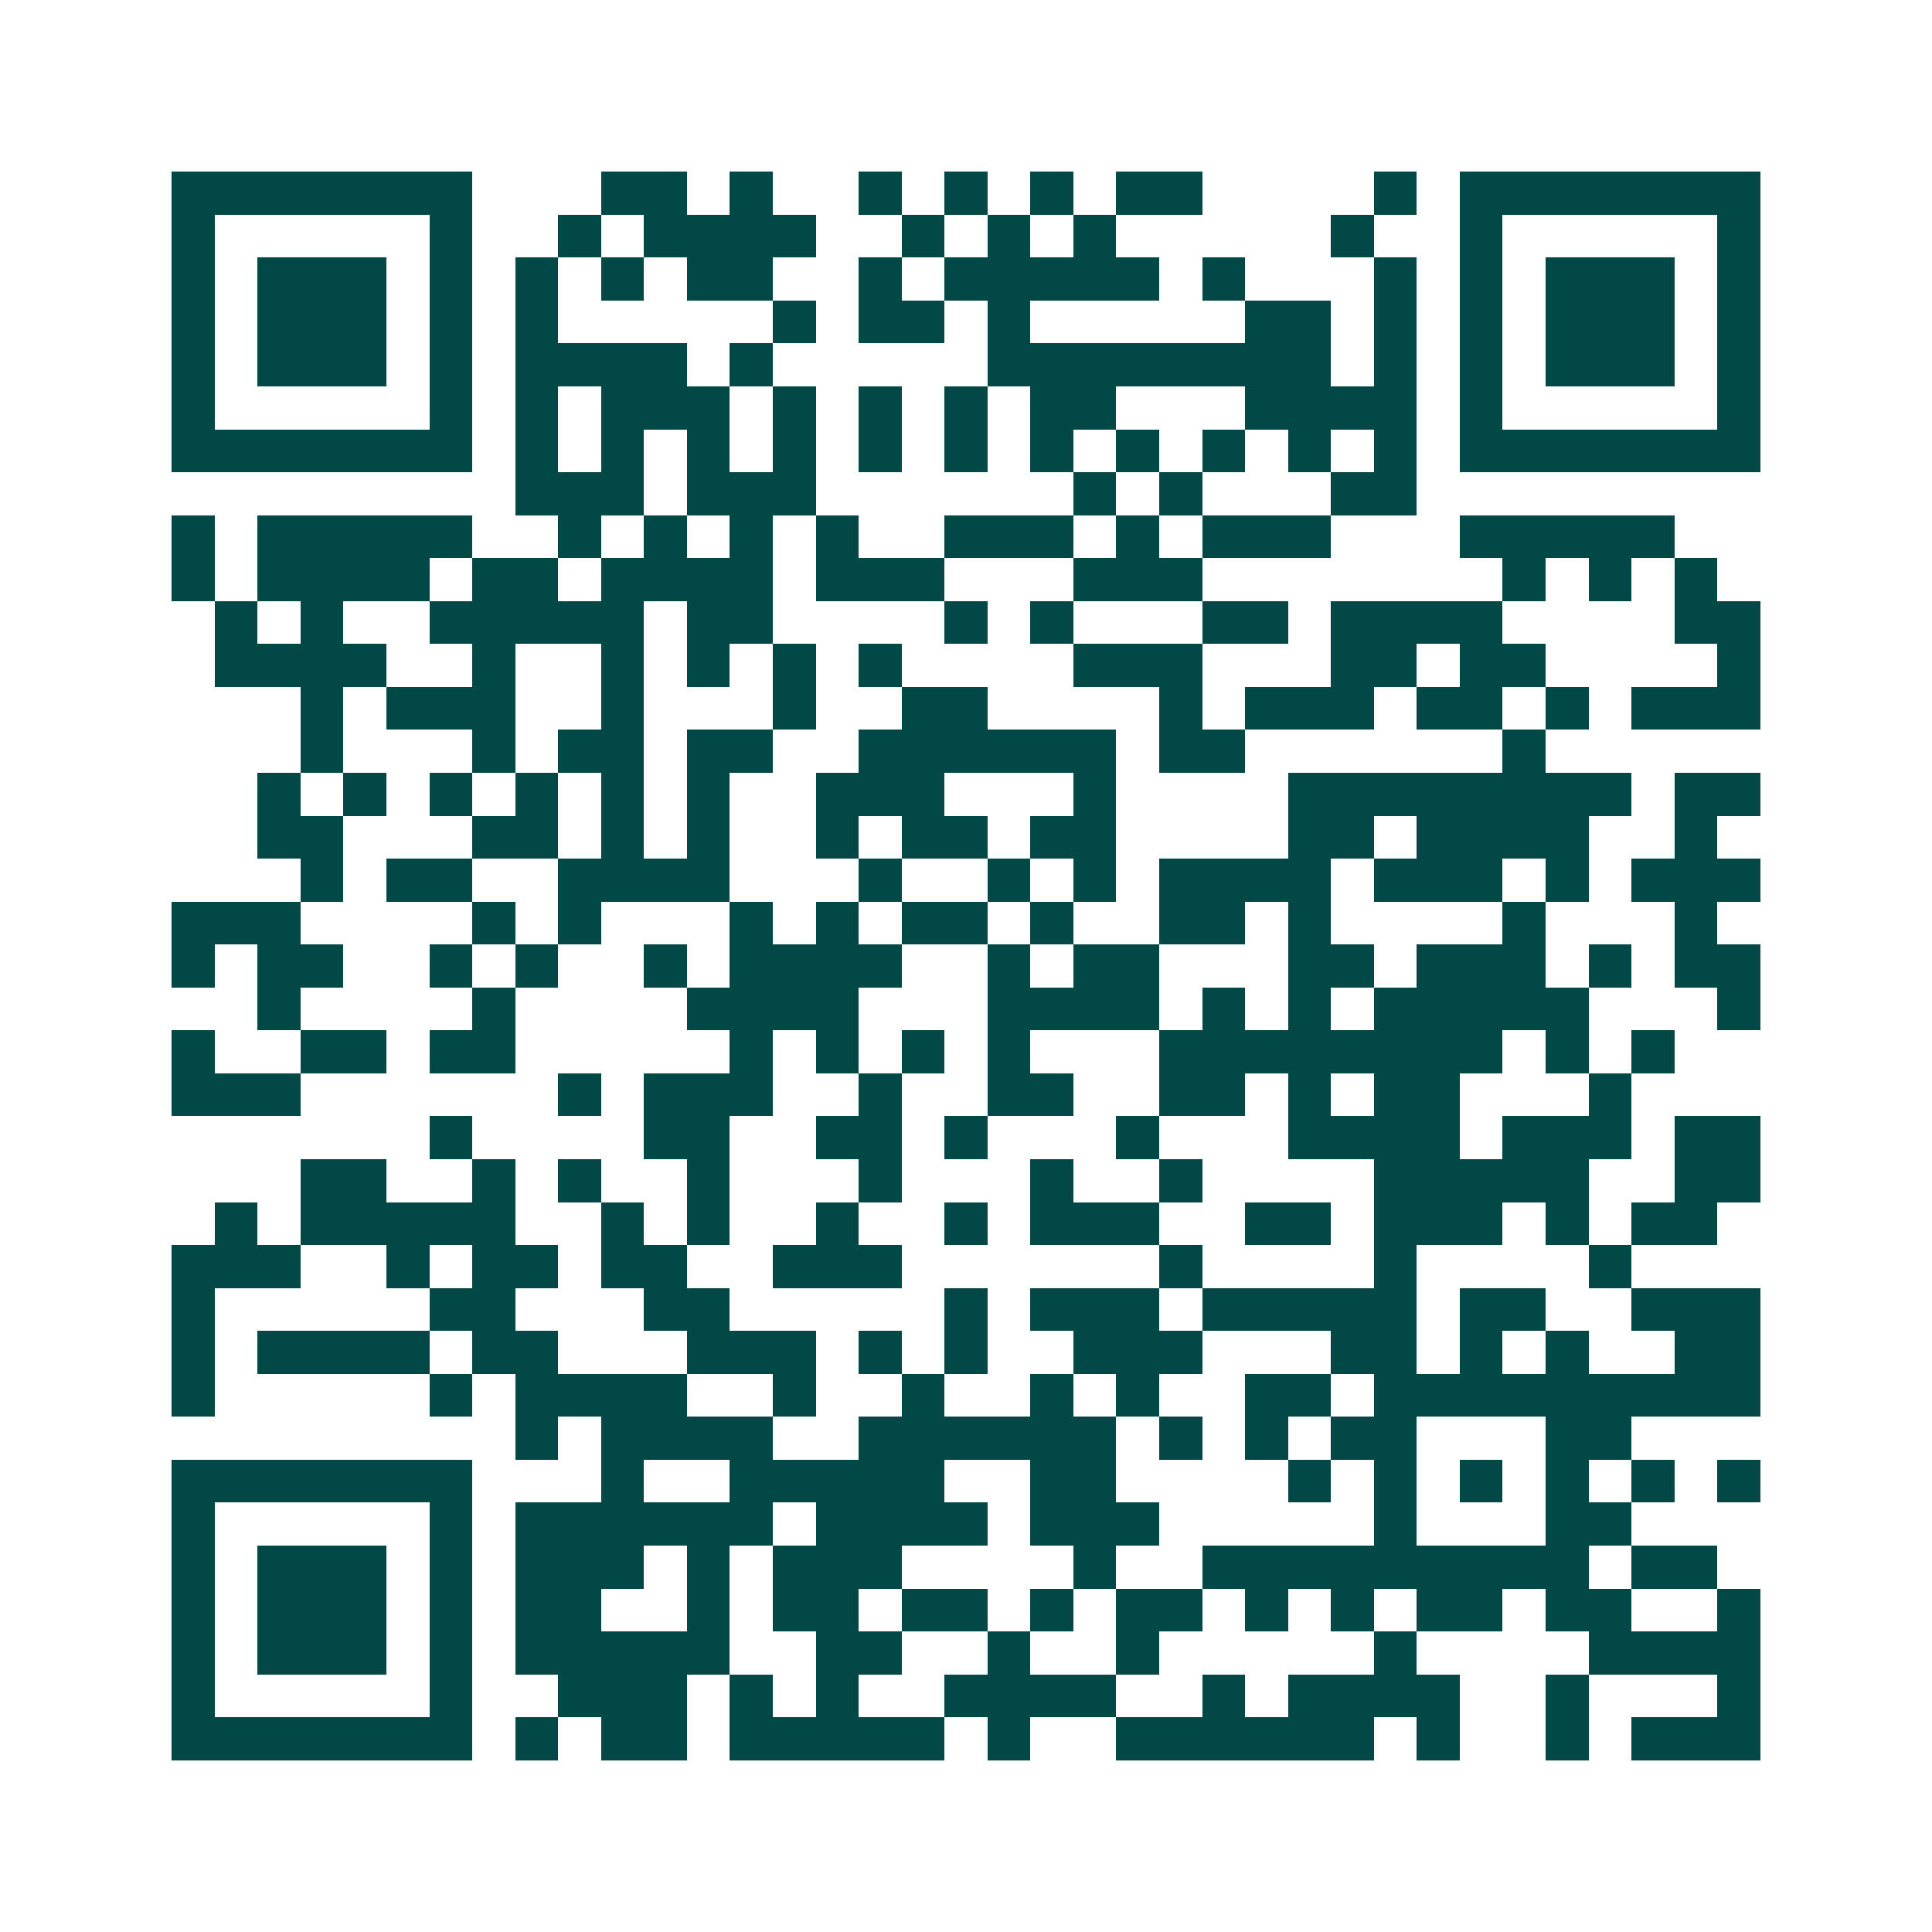 <svg xmlns="http://www.w3.org/2000/svg" width="200" height="200" viewBox="0 0 45 45" shape-rendering="crispEdges"><path fill="#ffffff" d="M0 0h45v45H0z"/><path stroke="#014847" d="M4 4.5h7m3 0h2m1 0h1m2 0h1m1 0h1m1 0h1m1 0h2m4 0h1m1 0h7M4 5.5h1m5 0h1m2 0h1m1 0h4m2 0h1m1 0h1m1 0h1m5 0h1m2 0h1m5 0h1M4 6.5h1m1 0h3m1 0h1m1 0h1m1 0h1m1 0h2m2 0h1m1 0h5m1 0h1m3 0h1m1 0h1m1 0h3m1 0h1M4 7.5h1m1 0h3m1 0h1m1 0h1m5 0h1m1 0h2m1 0h1m5 0h2m1 0h1m1 0h1m1 0h3m1 0h1M4 8.5h1m1 0h3m1 0h1m1 0h4m1 0h1m5 0h8m1 0h1m1 0h1m1 0h3m1 0h1M4 9.5h1m5 0h1m1 0h1m1 0h3m1 0h1m1 0h1m1 0h1m1 0h2m3 0h4m1 0h1m5 0h1M4 10.5h7m1 0h1m1 0h1m1 0h1m1 0h1m1 0h1m1 0h1m1 0h1m1 0h1m1 0h1m1 0h1m1 0h1m1 0h7M12 11.5h3m1 0h3m6 0h1m1 0h1m3 0h2M4 12.5h1m1 0h5m2 0h1m1 0h1m1 0h1m1 0h1m2 0h3m1 0h1m1 0h3m3 0h5M4 13.5h1m1 0h4m1 0h2m1 0h4m1 0h3m3 0h3m7 0h1m1 0h1m1 0h1M5 14.5h1m1 0h1m2 0h5m1 0h2m4 0h1m1 0h1m3 0h2m1 0h4m4 0h2M5 15.5h4m2 0h1m2 0h1m1 0h1m1 0h1m1 0h1m4 0h3m3 0h2m1 0h2m4 0h1M7 16.5h1m1 0h3m2 0h1m3 0h1m2 0h2m4 0h1m1 0h3m1 0h2m1 0h1m1 0h3M7 17.5h1m3 0h1m1 0h2m1 0h2m2 0h6m1 0h2m6 0h1M6 18.5h1m1 0h1m1 0h1m1 0h1m1 0h1m1 0h1m2 0h3m3 0h1m4 0h8m1 0h2M6 19.5h2m3 0h2m1 0h1m1 0h1m2 0h1m1 0h2m1 0h2m4 0h2m1 0h4m2 0h1M7 20.5h1m1 0h2m2 0h4m3 0h1m2 0h1m1 0h1m1 0h4m1 0h3m1 0h1m1 0h3M4 21.5h3m4 0h1m1 0h1m3 0h1m1 0h1m1 0h2m1 0h1m2 0h2m1 0h1m4 0h1m3 0h1M4 22.5h1m1 0h2m2 0h1m1 0h1m2 0h1m1 0h4m2 0h1m1 0h2m3 0h2m1 0h3m1 0h1m1 0h2M6 23.5h1m4 0h1m4 0h4m3 0h4m1 0h1m1 0h1m1 0h5m3 0h1M4 24.5h1m2 0h2m1 0h2m5 0h1m1 0h1m1 0h1m1 0h1m3 0h8m1 0h1m1 0h1M4 25.5h3m6 0h1m1 0h3m2 0h1m2 0h2m2 0h2m1 0h1m1 0h2m3 0h1M10 26.5h1m4 0h2m2 0h2m1 0h1m3 0h1m3 0h4m1 0h3m1 0h2M7 27.5h2m2 0h1m1 0h1m2 0h1m3 0h1m3 0h1m2 0h1m4 0h5m2 0h2M5 28.5h1m1 0h5m2 0h1m1 0h1m2 0h1m2 0h1m1 0h3m2 0h2m1 0h3m1 0h1m1 0h2M4 29.5h3m2 0h1m1 0h2m1 0h2m2 0h3m6 0h1m4 0h1m4 0h1M4 30.5h1m5 0h2m3 0h2m5 0h1m1 0h3m1 0h5m1 0h2m2 0h3M4 31.5h1m1 0h4m1 0h2m3 0h3m1 0h1m1 0h1m2 0h3m3 0h2m1 0h1m1 0h1m2 0h2M4 32.5h1m5 0h1m1 0h4m2 0h1m2 0h1m2 0h1m1 0h1m2 0h2m1 0h9M12 33.5h1m1 0h4m2 0h6m1 0h1m1 0h1m1 0h2m3 0h2M4 34.5h7m3 0h1m2 0h5m2 0h2m4 0h1m1 0h1m1 0h1m1 0h1m1 0h1m1 0h1M4 35.5h1m5 0h1m1 0h6m1 0h4m1 0h3m5 0h1m3 0h2M4 36.5h1m1 0h3m1 0h1m1 0h3m1 0h1m1 0h3m4 0h1m2 0h9m1 0h2M4 37.5h1m1 0h3m1 0h1m1 0h2m2 0h1m1 0h2m1 0h2m1 0h1m1 0h2m1 0h1m1 0h1m1 0h2m1 0h2m2 0h1M4 38.5h1m1 0h3m1 0h1m1 0h5m2 0h2m2 0h1m2 0h1m5 0h1m4 0h4M4 39.5h1m5 0h1m2 0h3m1 0h1m1 0h1m2 0h4m2 0h1m1 0h4m2 0h1m3 0h1M4 40.5h7m1 0h1m1 0h2m1 0h5m1 0h1m2 0h6m1 0h1m2 0h1m1 0h3"/></svg>
